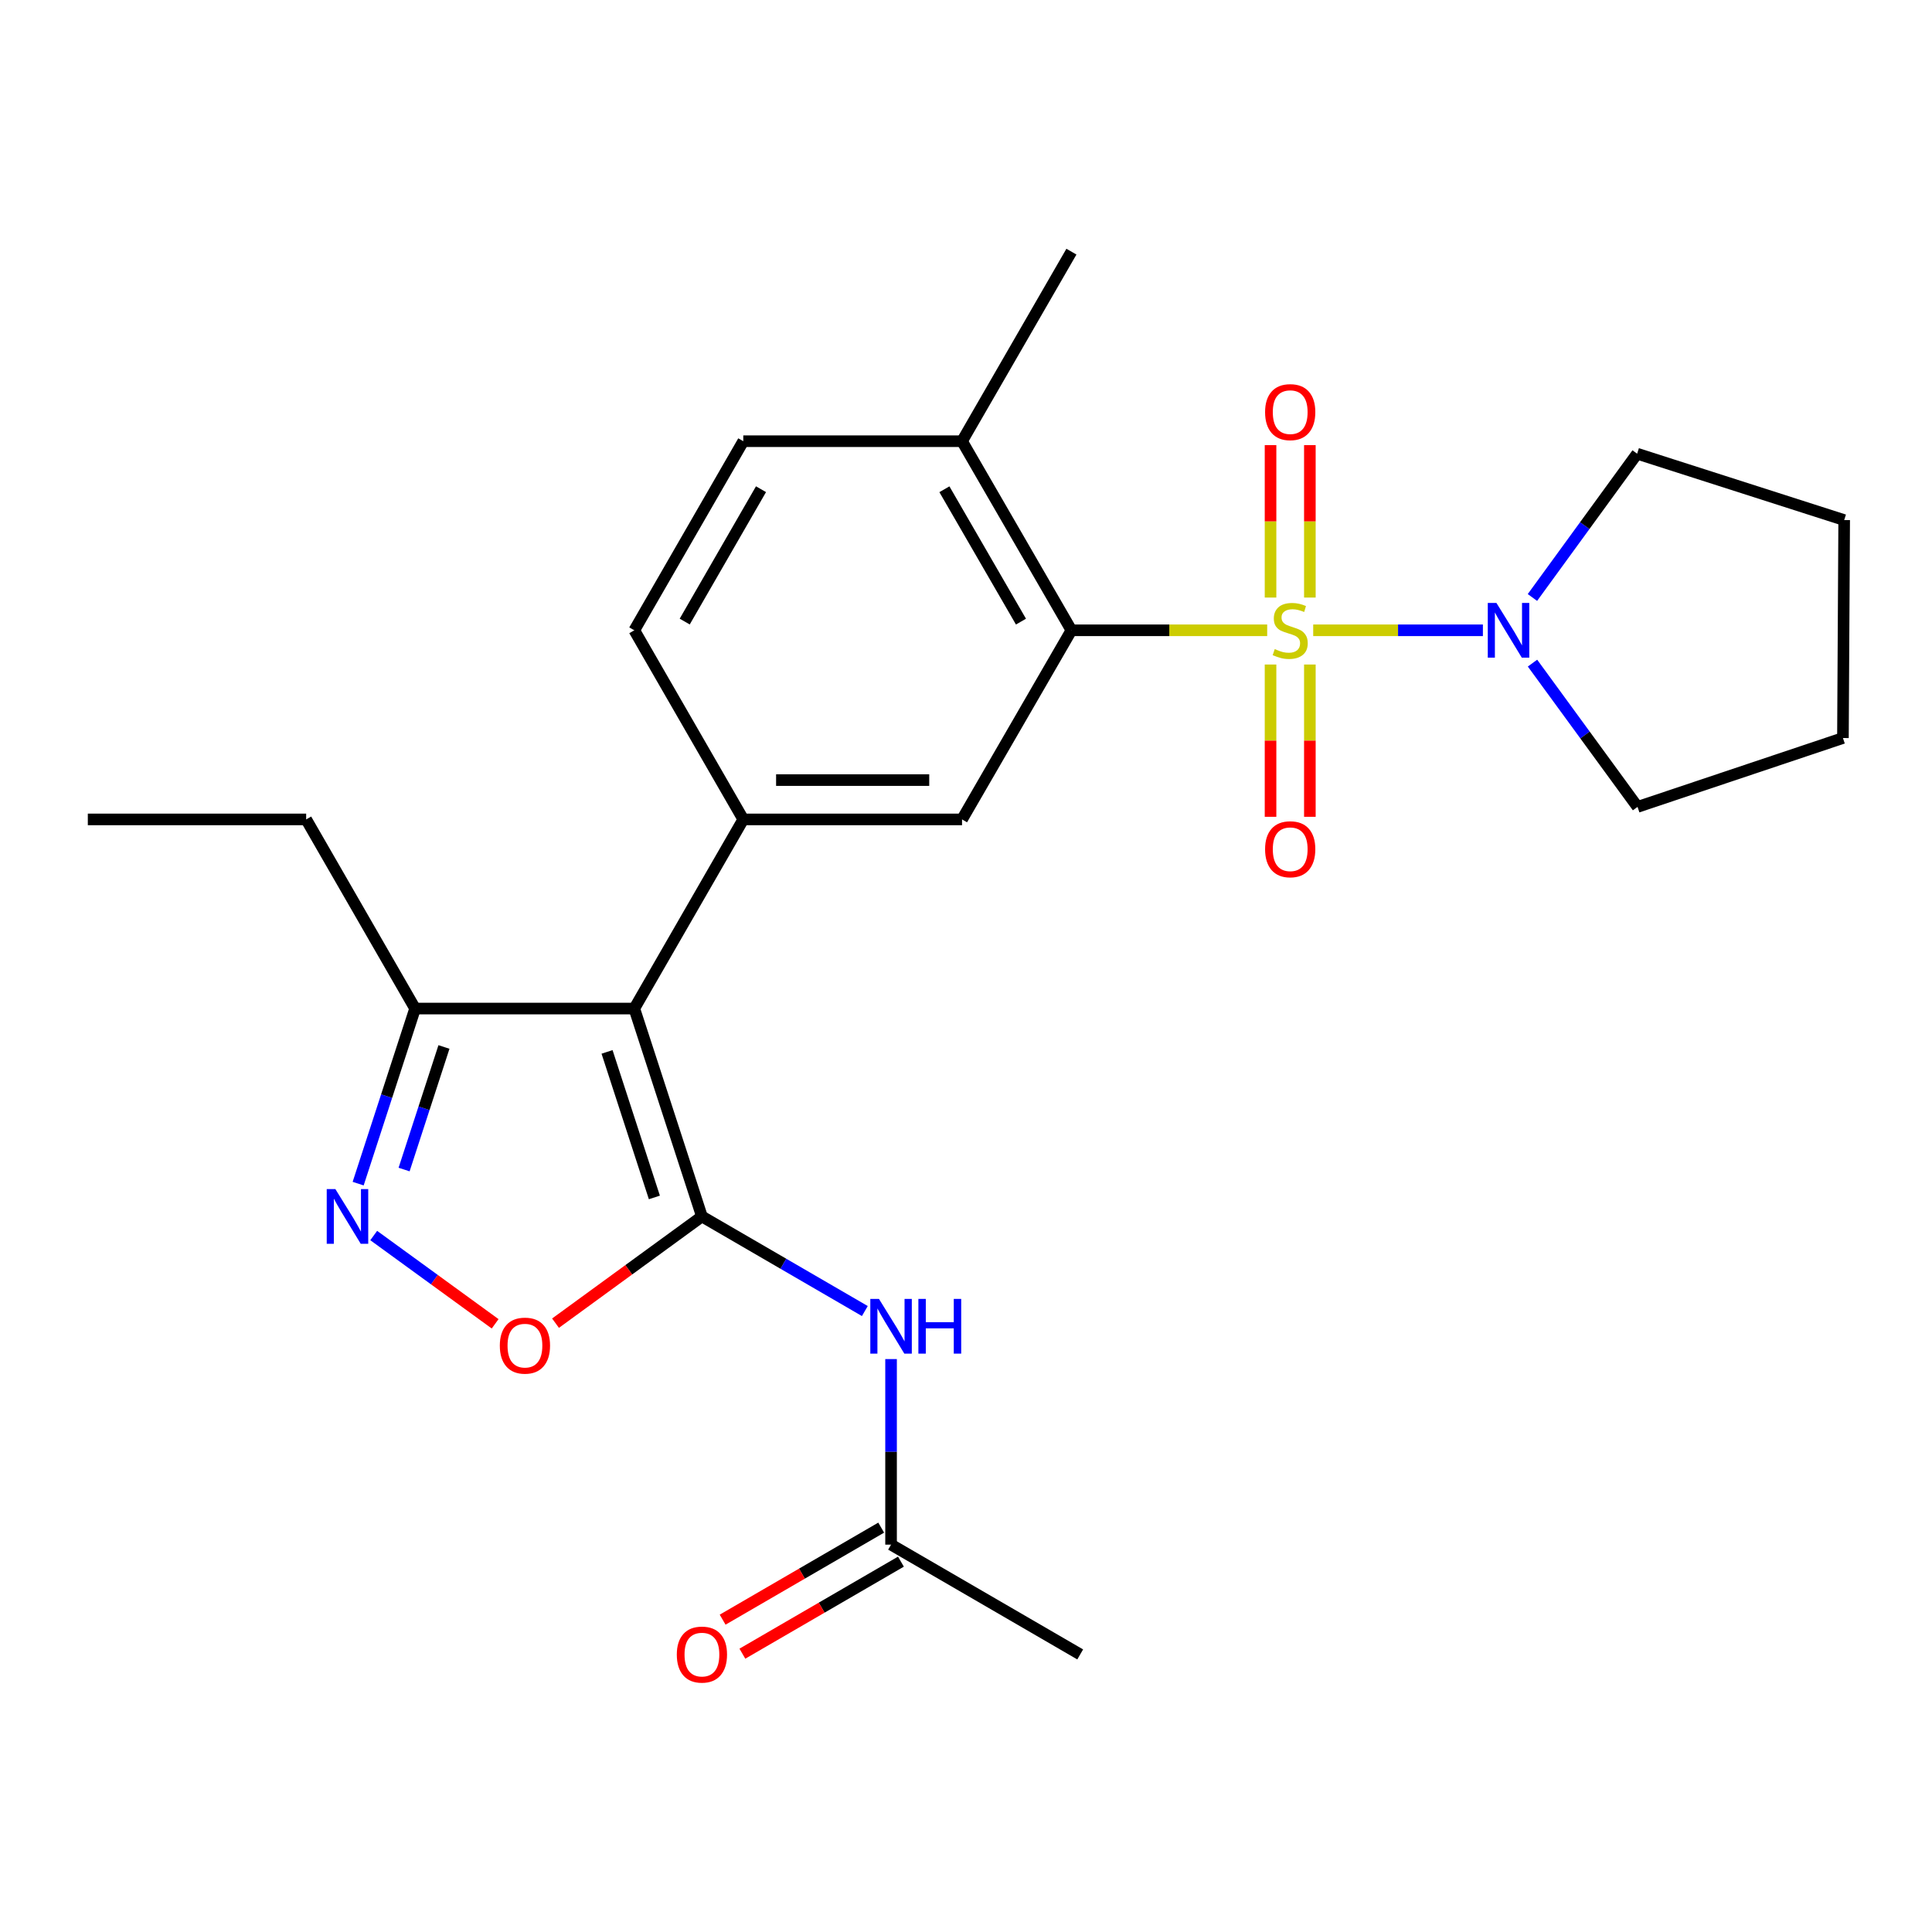 <?xml version='1.0' encoding='iso-8859-1'?>
<svg version='1.1' baseProfile='full'
              xmlns='http://www.w3.org/2000/svg'
                      xmlns:rdkit='http://www.rdkit.org/xml'
                      xmlns:xlink='http://www.w3.org/1999/xlink'
                  xml:space='preserve'
width='1000px' height='1000px' viewBox='0 0 1000 1000'>
<!-- END OF HEADER -->
<rect style='opacity:1.0;fill:#FFFFFF;stroke:none' width='1000' height='1000' x='0' y='0'> </rect>
<path class='bond-2' d='M 655.896,326.242 L 605.23,326.242' style='fill:none;fill-rule:evenodd;stroke:#CCCC00;stroke-width:6px;stroke-linecap:butt;stroke-linejoin:miter;stroke-opacity:1' />
<path class='bond-2' d='M 605.23,326.242 L 554.564,326.242' style='fill:none;fill-rule:evenodd;stroke:#000000;stroke-width:6px;stroke-linecap:butt;stroke-linejoin:miter;stroke-opacity:1' />
<path class='bond-6' d='M 679.712,326.242 L 723.629,326.242' style='fill:none;fill-rule:evenodd;stroke:#CCCC00;stroke-width:6px;stroke-linecap:butt;stroke-linejoin:miter;stroke-opacity:1' />
<path class='bond-6' d='M 723.629,326.242 L 767.545,326.242' style='fill:none;fill-rule:evenodd;stroke:#0000FF;stroke-width:6px;stroke-linecap:butt;stroke-linejoin:miter;stroke-opacity:1' />
<path class='bond-10' d='M 657.629,343.953 L 657.629,383.365' style='fill:none;fill-rule:evenodd;stroke:#CCCC00;stroke-width:6px;stroke-linecap:butt;stroke-linejoin:miter;stroke-opacity:1' />
<path class='bond-10' d='M 657.629,383.365 L 657.629,422.777' style='fill:none;fill-rule:evenodd;stroke:#FF0000;stroke-width:6px;stroke-linecap:butt;stroke-linejoin:miter;stroke-opacity:1' />
<path class='bond-10' d='M 677.985,343.953 L 677.985,383.365' style='fill:none;fill-rule:evenodd;stroke:#CCCC00;stroke-width:6px;stroke-linecap:butt;stroke-linejoin:miter;stroke-opacity:1' />
<path class='bond-10' d='M 677.985,383.365 L 677.985,422.777' style='fill:none;fill-rule:evenodd;stroke:#FF0000;stroke-width:6px;stroke-linecap:butt;stroke-linejoin:miter;stroke-opacity:1' />
<path class='bond-11' d='M 677.985,309.296 L 677.985,269.847' style='fill:none;fill-rule:evenodd;stroke:#CCCC00;stroke-width:6px;stroke-linecap:butt;stroke-linejoin:miter;stroke-opacity:1' />
<path class='bond-11' d='M 677.985,269.847 L 677.985,230.397' style='fill:none;fill-rule:evenodd;stroke:#FF0000;stroke-width:6px;stroke-linecap:butt;stroke-linejoin:miter;stroke-opacity:1' />
<path class='bond-11' d='M 657.629,309.296 L 657.629,269.847' style='fill:none;fill-rule:evenodd;stroke:#CCCC00;stroke-width:6px;stroke-linecap:butt;stroke-linejoin:miter;stroke-opacity:1' />
<path class='bond-11' d='M 657.629,269.847 L 657.629,230.397' style='fill:none;fill-rule:evenodd;stroke:#FF0000;stroke-width:6px;stroke-linecap:butt;stroke-linejoin:miter;stroke-opacity:1' />
<path class='bond-0' d='M 363.314,629.638 L 328.314,522.026' style='fill:none;fill-rule:evenodd;stroke:#000000;stroke-width:6px;stroke-linecap:butt;stroke-linejoin:miter;stroke-opacity:1' />
<path class='bond-0' d='M 338.707,619.792 L 314.207,544.463' style='fill:none;fill-rule:evenodd;stroke:#000000;stroke-width:6px;stroke-linecap:butt;stroke-linejoin:miter;stroke-opacity:1' />
<path class='bond-5' d='M 363.314,629.638 L 325.426,657.255' style='fill:none;fill-rule:evenodd;stroke:#000000;stroke-width:6px;stroke-linecap:butt;stroke-linejoin:miter;stroke-opacity:1' />
<path class='bond-5' d='M 325.426,657.255 L 287.538,684.872' style='fill:none;fill-rule:evenodd;stroke:#FF0000;stroke-width:6px;stroke-linecap:butt;stroke-linejoin:miter;stroke-opacity:1' />
<path class='bond-7' d='M 363.314,629.638 L 405.478,654.117' style='fill:none;fill-rule:evenodd;stroke:#000000;stroke-width:6px;stroke-linecap:butt;stroke-linejoin:miter;stroke-opacity:1' />
<path class='bond-7' d='M 405.478,654.117 L 447.642,678.596' style='fill:none;fill-rule:evenodd;stroke:#0000FF;stroke-width:6px;stroke-linecap:butt;stroke-linejoin:miter;stroke-opacity:1' />
<path class='bond-1' d='M 328.314,522.026 L 384.721,424.128' style='fill:none;fill-rule:evenodd;stroke:#000000;stroke-width:6px;stroke-linecap:butt;stroke-linejoin:miter;stroke-opacity:1' />
<path class='bond-9' d='M 328.314,522.026 L 214.856,522.026' style='fill:none;fill-rule:evenodd;stroke:#000000;stroke-width:6px;stroke-linecap:butt;stroke-linejoin:miter;stroke-opacity:1' />
<path class='bond-8' d='M 554.564,326.242 L 497.953,424.128' style='fill:none;fill-rule:evenodd;stroke:#000000;stroke-width:6px;stroke-linecap:butt;stroke-linejoin:miter;stroke-opacity:1' />
<path class='bond-13' d='M 554.564,326.242 L 497.953,228.367' style='fill:none;fill-rule:evenodd;stroke:#000000;stroke-width:6px;stroke-linecap:butt;stroke-linejoin:miter;stroke-opacity:1' />
<path class='bond-13' d='M 528.452,321.752 L 488.824,253.239' style='fill:none;fill-rule:evenodd;stroke:#000000;stroke-width:6px;stroke-linecap:butt;stroke-linejoin:miter;stroke-opacity:1' />
<path class='bond-3' d='M 384.721,424.128 L 497.953,424.128' style='fill:none;fill-rule:evenodd;stroke:#000000;stroke-width:6px;stroke-linecap:butt;stroke-linejoin:miter;stroke-opacity:1' />
<path class='bond-3' d='M 401.706,403.773 L 480.968,403.773' style='fill:none;fill-rule:evenodd;stroke:#000000;stroke-width:6px;stroke-linecap:butt;stroke-linejoin:miter;stroke-opacity:1' />
<path class='bond-26' d='M 384.721,424.128 L 328.314,326.242' style='fill:none;fill-rule:evenodd;stroke:#000000;stroke-width:6px;stroke-linecap:butt;stroke-linejoin:miter;stroke-opacity:1' />
<path class='bond-4' d='M 185.382,612.649 L 200.119,567.337' style='fill:none;fill-rule:evenodd;stroke:#0000FF;stroke-width:6px;stroke-linecap:butt;stroke-linejoin:miter;stroke-opacity:1' />
<path class='bond-4' d='M 200.119,567.337 L 214.856,522.026' style='fill:none;fill-rule:evenodd;stroke:#000000;stroke-width:6px;stroke-linecap:butt;stroke-linejoin:miter;stroke-opacity:1' />
<path class='bond-4' d='M 209.16,605.351 L 219.476,573.633' style='fill:none;fill-rule:evenodd;stroke:#0000FF;stroke-width:6px;stroke-linecap:butt;stroke-linejoin:miter;stroke-opacity:1' />
<path class='bond-4' d='M 219.476,573.633 L 229.792,541.915' style='fill:none;fill-rule:evenodd;stroke:#000000;stroke-width:6px;stroke-linecap:butt;stroke-linejoin:miter;stroke-opacity:1' />
<path class='bond-27' d='M 193.435,639.51 L 224.86,662.357' style='fill:none;fill-rule:evenodd;stroke:#0000FF;stroke-width:6px;stroke-linecap:butt;stroke-linejoin:miter;stroke-opacity:1' />
<path class='bond-27' d='M 224.86,662.357 L 256.285,685.204' style='fill:none;fill-rule:evenodd;stroke:#FF0000;stroke-width:6px;stroke-linecap:butt;stroke-linejoin:miter;stroke-opacity:1' />
<path class='bond-17' d='M 793.183,309.255 L 820.279,272.045' style='fill:none;fill-rule:evenodd;stroke:#0000FF;stroke-width:6px;stroke-linecap:butt;stroke-linejoin:miter;stroke-opacity:1' />
<path class='bond-17' d='M 820.279,272.045 L 847.375,234.835' style='fill:none;fill-rule:evenodd;stroke:#000000;stroke-width:6px;stroke-linecap:butt;stroke-linejoin:miter;stroke-opacity:1' />
<path class='bond-18' d='M 793.225,343.232 L 820.407,380.44' style='fill:none;fill-rule:evenodd;stroke:#0000FF;stroke-width:6px;stroke-linecap:butt;stroke-linejoin:miter;stroke-opacity:1' />
<path class='bond-18' d='M 820.407,380.44 L 847.59,417.648' style='fill:none;fill-rule:evenodd;stroke:#000000;stroke-width:6px;stroke-linecap:butt;stroke-linejoin:miter;stroke-opacity:1' />
<path class='bond-12' d='M 461.212,703.46 L 461.212,751.481' style='fill:none;fill-rule:evenodd;stroke:#0000FF;stroke-width:6px;stroke-linecap:butt;stroke-linejoin:miter;stroke-opacity:1' />
<path class='bond-12' d='M 461.212,751.481 L 461.212,799.503' style='fill:none;fill-rule:evenodd;stroke:#000000;stroke-width:6px;stroke-linecap:butt;stroke-linejoin:miter;stroke-opacity:1' />
<path class='bond-19' d='M 214.856,522.026 L 158.472,424.128' style='fill:none;fill-rule:evenodd;stroke:#000000;stroke-width:6px;stroke-linecap:butt;stroke-linejoin:miter;stroke-opacity:1' />
<path class='bond-15' d='M 456.103,790.7 L 415.069,814.519' style='fill:none;fill-rule:evenodd;stroke:#000000;stroke-width:6px;stroke-linecap:butt;stroke-linejoin:miter;stroke-opacity:1' />
<path class='bond-15' d='M 415.069,814.519 L 374.035,838.337' style='fill:none;fill-rule:evenodd;stroke:#FF0000;stroke-width:6px;stroke-linecap:butt;stroke-linejoin:miter;stroke-opacity:1' />
<path class='bond-15' d='M 466.321,808.305 L 425.287,832.123' style='fill:none;fill-rule:evenodd;stroke:#000000;stroke-width:6px;stroke-linecap:butt;stroke-linejoin:miter;stroke-opacity:1' />
<path class='bond-15' d='M 425.287,832.123 L 384.253,855.942' style='fill:none;fill-rule:evenodd;stroke:#FF0000;stroke-width:6px;stroke-linecap:butt;stroke-linejoin:miter;stroke-opacity:1' />
<path class='bond-20' d='M 461.212,799.503 L 559.11,856.328' style='fill:none;fill-rule:evenodd;stroke:#000000;stroke-width:6px;stroke-linecap:butt;stroke-linejoin:miter;stroke-opacity:1' />
<path class='bond-16' d='M 497.953,228.367 L 384.721,228.367' style='fill:none;fill-rule:evenodd;stroke:#000000;stroke-width:6px;stroke-linecap:butt;stroke-linejoin:miter;stroke-opacity:1' />
<path class='bond-21' d='M 497.953,228.367 L 554.564,130.254' style='fill:none;fill-rule:evenodd;stroke:#000000;stroke-width:6px;stroke-linecap:butt;stroke-linejoin:miter;stroke-opacity:1' />
<path class='bond-14' d='M 328.314,326.242 L 384.721,228.367' style='fill:none;fill-rule:evenodd;stroke:#000000;stroke-width:6px;stroke-linecap:butt;stroke-linejoin:miter;stroke-opacity:1' />
<path class='bond-14' d='M 354.411,321.724 L 393.896,253.212' style='fill:none;fill-rule:evenodd;stroke:#000000;stroke-width:6px;stroke-linecap:butt;stroke-linejoin:miter;stroke-opacity:1' />
<path class='bond-23' d='M 847.375,234.835 L 954.545,269.19' style='fill:none;fill-rule:evenodd;stroke:#000000;stroke-width:6px;stroke-linecap:butt;stroke-linejoin:miter;stroke-opacity:1' />
<path class='bond-24' d='M 847.59,417.648 L 953.901,382.004' style='fill:none;fill-rule:evenodd;stroke:#000000;stroke-width:6px;stroke-linecap:butt;stroke-linejoin:miter;stroke-opacity:1' />
<path class='bond-22' d='M 158.472,424.128 L 45.455,424.128' style='fill:none;fill-rule:evenodd;stroke:#000000;stroke-width:6px;stroke-linecap:butt;stroke-linejoin:miter;stroke-opacity:1' />
<path class='bond-25' d='M 954.545,269.19 L 953.901,382.004' style='fill:none;fill-rule:evenodd;stroke:#000000;stroke-width:6px;stroke-linecap:butt;stroke-linejoin:miter;stroke-opacity:1' />
<path  class='atom-0' d='M 659.807 335.962
Q 660.127 336.082, 661.447 336.642
Q 662.767 337.202, 664.207 337.562
Q 665.687 337.882, 667.127 337.882
Q 669.807 337.882, 671.367 336.602
Q 672.927 335.282, 672.927 333.002
Q 672.927 331.442, 672.127 330.482
Q 671.367 329.522, 670.167 329.002
Q 668.967 328.482, 666.967 327.882
Q 664.447 327.122, 662.927 326.402
Q 661.447 325.682, 660.367 324.162
Q 659.327 322.642, 659.327 320.082
Q 659.327 316.522, 661.727 314.322
Q 664.167 312.122, 668.967 312.122
Q 672.247 312.122, 675.967 313.682
L 675.047 316.762
Q 671.647 315.362, 669.087 315.362
Q 666.327 315.362, 664.807 316.522
Q 663.287 317.642, 663.327 319.602
Q 663.327 321.122, 664.087 322.042
Q 664.887 322.962, 666.007 323.482
Q 667.167 324.002, 669.087 324.602
Q 671.647 325.402, 673.167 326.202
Q 674.687 327.002, 675.767 328.642
Q 676.887 330.242, 676.887 333.002
Q 676.887 336.922, 674.247 339.042
Q 671.647 341.122, 667.287 341.122
Q 664.767 341.122, 662.847 340.562
Q 660.967 340.042, 658.727 339.122
L 659.807 335.962
' fill='#CCCC00'/>
<path  class='atom-5' d='M 173.596 615.478
L 182.876 630.478
Q 183.796 631.958, 185.276 634.638
Q 186.756 637.318, 186.836 637.478
L 186.836 615.478
L 190.596 615.478
L 190.596 643.798
L 186.716 643.798
L 176.756 627.398
Q 175.596 625.478, 174.356 623.278
Q 173.156 621.078, 172.796 620.398
L 172.796 643.798
L 169.116 643.798
L 169.116 615.478
L 173.596 615.478
' fill='#0000FF'/>
<path  class='atom-6' d='M 258.704 696.494
Q 258.704 689.694, 262.064 685.894
Q 265.424 682.094, 271.704 682.094
Q 277.984 682.094, 281.344 685.894
Q 284.704 689.694, 284.704 696.494
Q 284.704 703.374, 281.304 707.294
Q 277.904 711.174, 271.704 711.174
Q 265.464 711.174, 262.064 707.294
Q 258.704 703.414, 258.704 696.494
M 271.704 707.974
Q 276.024 707.974, 278.344 705.094
Q 280.704 702.174, 280.704 696.494
Q 280.704 690.934, 278.344 688.134
Q 276.024 685.294, 271.704 685.294
Q 267.384 685.294, 265.024 688.094
Q 262.704 690.894, 262.704 696.494
Q 262.704 702.214, 265.024 705.094
Q 267.384 707.974, 271.704 707.974
' fill='#FF0000'/>
<path  class='atom-7' d='M 774.553 312.082
L 783.833 327.082
Q 784.753 328.562, 786.233 331.242
Q 787.713 333.922, 787.793 334.082
L 787.793 312.082
L 791.553 312.082
L 791.553 340.402
L 787.673 340.402
L 777.713 324.002
Q 776.553 322.082, 775.313 319.882
Q 774.113 317.682, 773.753 317.002
L 773.753 340.402
L 770.073 340.402
L 770.073 312.082
L 774.553 312.082
' fill='#0000FF'/>
<path  class='atom-8' d='M 454.952 672.314
L 464.232 687.314
Q 465.152 688.794, 466.632 691.474
Q 468.112 694.154, 468.192 694.314
L 468.192 672.314
L 471.952 672.314
L 471.952 700.634
L 468.072 700.634
L 458.112 684.234
Q 456.952 682.314, 455.712 680.114
Q 454.512 677.914, 454.152 677.234
L 454.152 700.634
L 450.472 700.634
L 450.472 672.314
L 454.952 672.314
' fill='#0000FF'/>
<path  class='atom-8' d='M 475.352 672.314
L 479.192 672.314
L 479.192 684.354
L 493.672 684.354
L 493.672 672.314
L 497.512 672.314
L 497.512 700.634
L 493.672 700.634
L 493.672 687.554
L 479.192 687.554
L 479.192 700.634
L 475.352 700.634
L 475.352 672.314
' fill='#0000FF'/>
<path  class='atom-11' d='M 654.807 439.565
Q 654.807 432.765, 658.167 428.965
Q 661.527 425.165, 667.807 425.165
Q 674.087 425.165, 677.447 428.965
Q 680.807 432.765, 680.807 439.565
Q 680.807 446.445, 677.407 450.365
Q 674.007 454.245, 667.807 454.245
Q 661.567 454.245, 658.167 450.365
Q 654.807 446.485, 654.807 439.565
M 667.807 451.045
Q 672.127 451.045, 674.447 448.165
Q 676.807 445.245, 676.807 439.565
Q 676.807 434.005, 674.447 431.205
Q 672.127 428.365, 667.807 428.365
Q 663.487 428.365, 661.127 431.165
Q 658.807 433.965, 658.807 439.565
Q 658.807 445.285, 661.127 448.165
Q 663.487 451.045, 667.807 451.045
' fill='#FF0000'/>
<path  class='atom-12' d='M 654.807 213.316
Q 654.807 206.516, 658.167 202.716
Q 661.527 198.916, 667.807 198.916
Q 674.087 198.916, 677.447 202.716
Q 680.807 206.516, 680.807 213.316
Q 680.807 220.196, 677.407 224.116
Q 674.007 227.996, 667.807 227.996
Q 661.567 227.996, 658.167 224.116
Q 654.807 220.236, 654.807 213.316
M 667.807 224.796
Q 672.127 224.796, 674.447 221.916
Q 676.807 218.996, 676.807 213.316
Q 676.807 207.756, 674.447 204.956
Q 672.127 202.116, 667.807 202.116
Q 663.487 202.116, 661.127 204.916
Q 658.807 207.716, 658.807 213.316
Q 658.807 219.036, 661.127 221.916
Q 663.487 224.796, 667.807 224.796
' fill='#FF0000'/>
<path  class='atom-16' d='M 350.314 856.408
Q 350.314 849.608, 353.674 845.808
Q 357.034 842.008, 363.314 842.008
Q 369.594 842.008, 372.954 845.808
Q 376.314 849.608, 376.314 856.408
Q 376.314 863.288, 372.914 867.208
Q 369.514 871.088, 363.314 871.088
Q 357.074 871.088, 353.674 867.208
Q 350.314 863.328, 350.314 856.408
M 363.314 867.888
Q 367.634 867.888, 369.954 865.008
Q 372.314 862.088, 372.314 856.408
Q 372.314 850.848, 369.954 848.048
Q 367.634 845.208, 363.314 845.208
Q 358.994 845.208, 356.634 848.008
Q 354.314 850.808, 354.314 856.408
Q 354.314 862.128, 356.634 865.008
Q 358.994 867.888, 363.314 867.888
' fill='#FF0000'/>
</svg>

